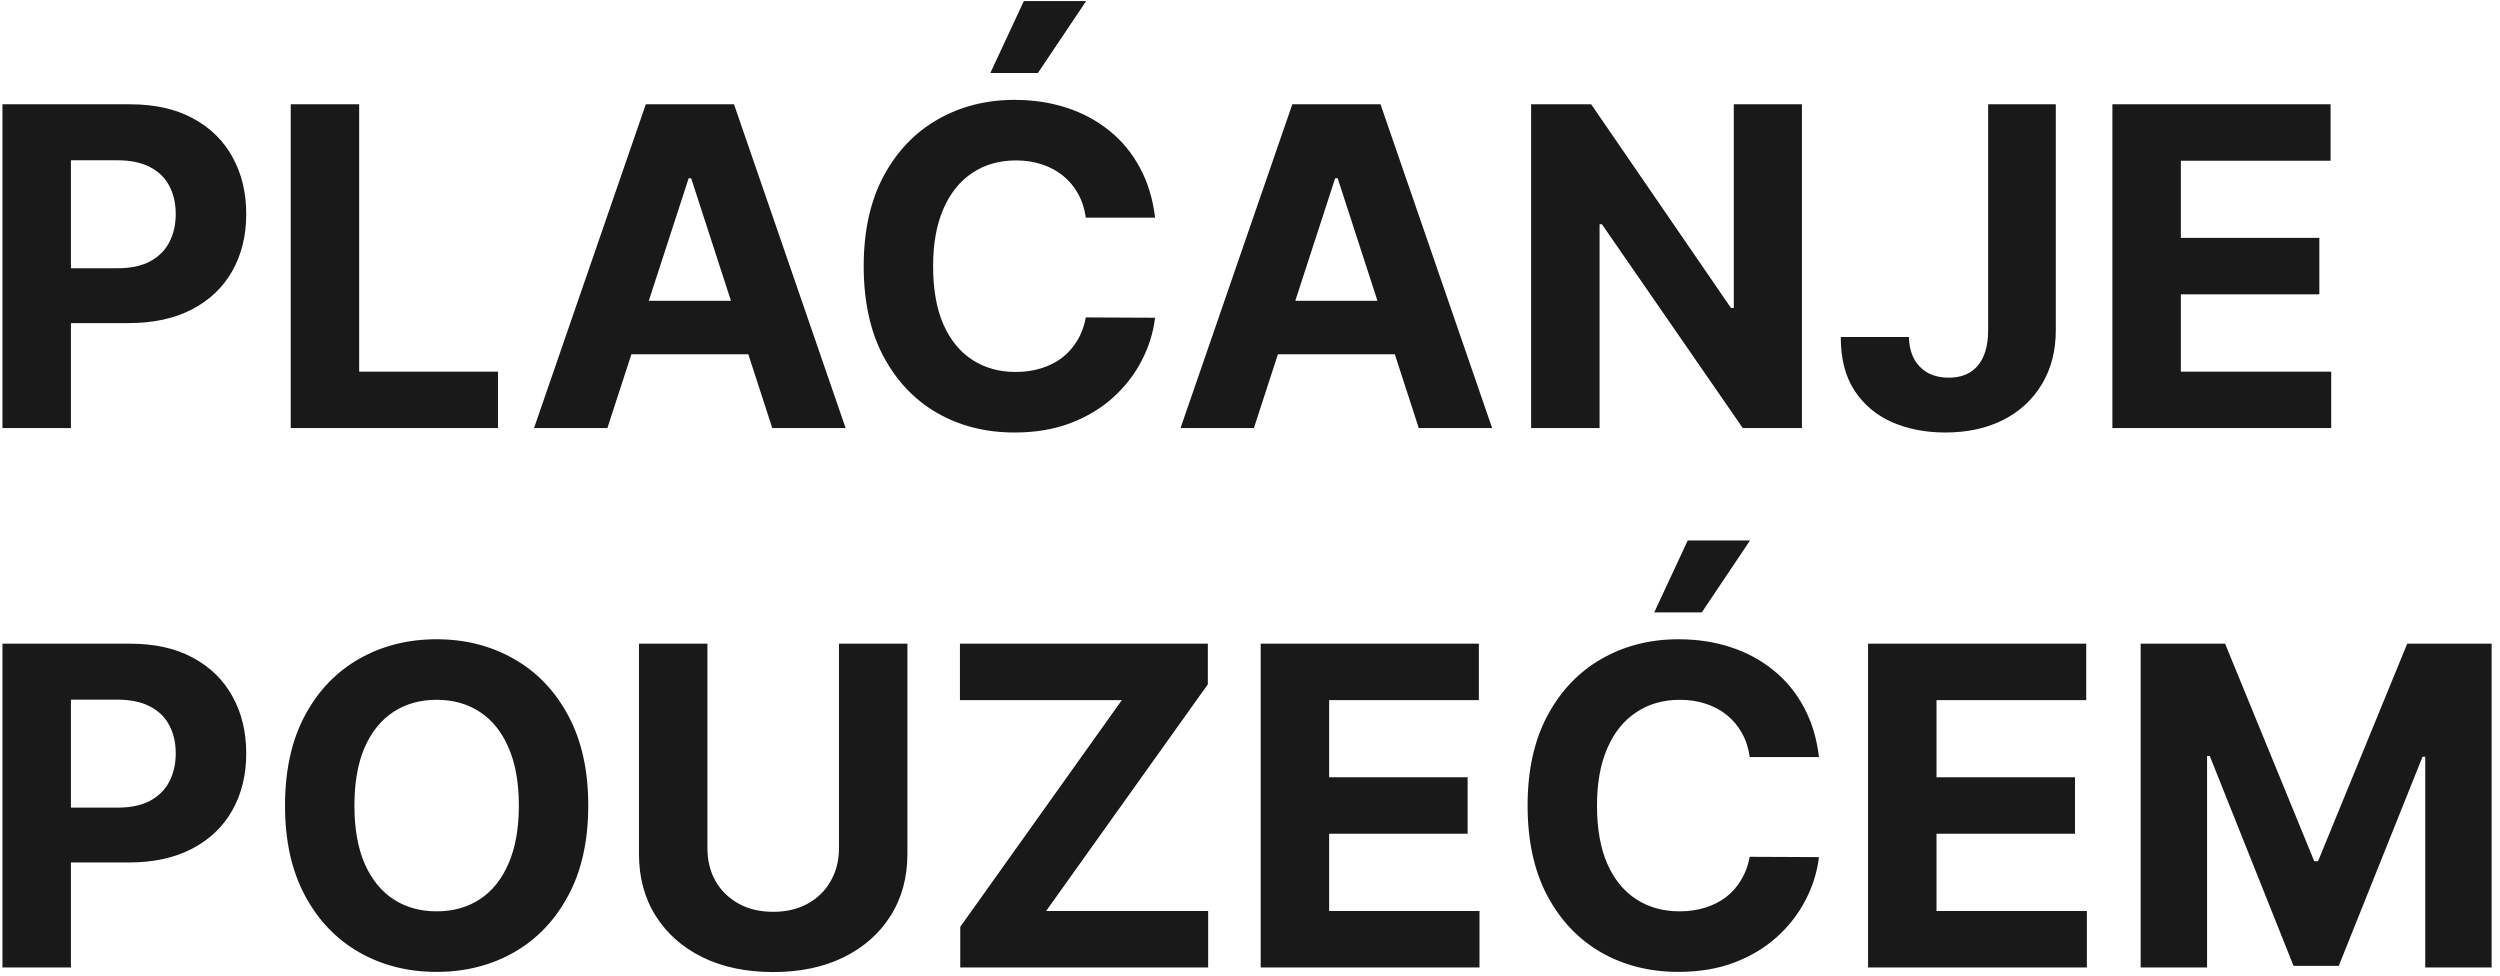 <svg width="292" height="114" viewBox="0 0 292 114" fill="none" xmlns="http://www.w3.org/2000/svg">
<path d="M0.287 50V12.182H15.207C18.076 12.182 20.519 12.73 22.538 13.825C24.557 14.909 26.096 16.417 27.155 18.349C28.226 20.27 28.761 22.486 28.761 24.997C28.761 27.509 28.22 29.724 27.136 31.645C26.053 33.565 24.483 35.061 22.428 36.132C20.384 37.203 17.91 37.739 15.004 37.739H5.494V31.331H13.712C15.251 31.331 16.518 31.066 17.516 30.537C18.525 29.995 19.276 29.25 19.768 28.303C20.273 27.342 20.526 26.241 20.526 24.997C20.526 23.741 20.273 22.646 19.768 21.71C19.276 20.762 18.525 20.03 17.516 19.513C16.506 18.983 15.226 18.719 13.675 18.719H8.283V50H0.287ZM33.955 50V12.182H41.951V43.408H58.164V50H33.955ZM70.942 50H62.374L75.429 12.182H85.733L98.77 50H90.202L80.729 20.824H80.434L70.942 50ZM70.407 35.135H90.645V41.376H70.407V35.135ZM134.913 25.422H126.825C126.677 24.375 126.375 23.446 125.92 22.634C125.464 21.809 124.879 21.107 124.165 20.528C123.451 19.95 122.627 19.507 121.691 19.199C120.768 18.891 119.764 18.737 118.681 18.737C116.724 18.737 115.019 19.224 113.566 20.196C112.113 21.156 110.987 22.56 110.187 24.406C109.387 26.241 108.987 28.469 108.987 31.091C108.987 33.787 109.387 36.052 110.187 37.886C110.999 39.721 112.132 41.106 113.585 42.041C115.037 42.977 116.718 43.445 118.626 43.445C119.697 43.445 120.688 43.303 121.599 43.02C122.522 42.737 123.341 42.324 124.055 41.783C124.769 41.229 125.36 40.558 125.827 39.77C126.308 38.982 126.64 38.083 126.825 37.074L134.913 37.111C134.703 38.847 134.18 40.521 133.343 42.133C132.518 43.734 131.404 45.168 130.001 46.436C128.61 47.692 126.948 48.689 125.015 49.428C123.094 50.154 120.922 50.517 118.496 50.517C115.123 50.517 112.107 49.754 109.448 48.227C106.801 46.701 104.709 44.491 103.17 41.598C101.643 38.705 100.88 35.203 100.88 31.091C100.88 26.967 101.656 23.458 103.207 20.565C104.758 17.672 106.863 15.469 109.522 13.954C112.181 12.428 115.173 11.665 118.496 11.665C120.688 11.665 122.719 11.973 124.59 12.588C126.474 13.204 128.142 14.102 129.594 15.284C131.047 16.454 132.229 17.888 133.14 19.587C134.063 21.285 134.654 23.231 134.913 25.422ZM115.671 8.526L119.586 0.124H126.862L121.229 8.526H115.671ZM146.454 50H137.886L150.941 12.182H161.245L174.282 50H165.714L156.241 20.824H155.945L146.454 50ZM145.918 35.135H166.157V41.376H145.918V35.135ZM210.466 12.182V50H203.56L187.107 26.197H186.83V50H178.834V12.182H185.851L202.175 35.966H202.507V12.182H210.466ZM232.214 12.182H240.118V38.551C240.118 40.989 239.57 43.106 238.474 44.903C237.391 46.701 235.883 48.086 233.95 49.058C232.017 50.031 229.77 50.517 227.21 50.517C224.932 50.517 222.864 50.117 221.005 49.317C219.159 48.504 217.694 47.273 216.61 45.624C215.527 43.962 214.992 41.875 215.004 39.364H222.963C222.987 40.361 223.19 41.216 223.572 41.93C223.966 42.632 224.502 43.174 225.179 43.555C225.868 43.925 226.681 44.109 227.616 44.109C228.601 44.109 229.432 43.9 230.109 43.481C230.798 43.051 231.322 42.423 231.679 41.598C232.036 40.773 232.214 39.758 232.214 38.551V12.182ZM246.728 50V12.182H272.211V18.774H254.724V27.785H270.9V34.378H254.724V43.408H272.285V50H246.728ZM0.287 113V75.182H15.207C18.076 75.182 20.519 75.73 22.538 76.825C24.557 77.909 26.096 79.417 27.155 81.349C28.226 83.27 28.761 85.486 28.761 87.997C28.761 90.508 28.22 92.724 27.136 94.645C26.053 96.565 24.483 98.061 22.428 99.132C20.384 100.203 17.91 100.739 15.004 100.739H5.494V94.331H13.712C15.251 94.331 16.518 94.066 17.516 93.537C18.525 92.995 19.276 92.251 19.768 91.303C20.273 90.342 20.526 89.24 20.526 87.997C20.526 86.742 20.273 85.646 19.768 84.71C19.276 83.762 18.525 83.03 17.516 82.513C16.506 81.983 15.226 81.719 13.675 81.719H8.283V113H0.287ZM68.708 94.091C68.708 98.215 67.926 101.723 66.363 104.616C64.811 107.509 62.694 109.719 60.01 111.246C57.339 112.76 54.335 113.517 50.999 113.517C47.638 113.517 44.622 112.754 41.951 111.227C39.279 109.701 37.168 107.491 35.617 104.598C34.066 101.705 33.29 98.203 33.29 94.091C33.29 89.967 34.066 86.458 35.617 83.565C37.168 80.672 39.279 78.469 41.951 76.954C44.622 75.428 47.638 74.665 50.999 74.665C54.335 74.665 57.339 75.428 60.01 76.954C62.694 78.469 64.811 80.672 66.363 83.565C67.926 86.458 68.708 89.967 68.708 94.091ZM60.601 94.091C60.601 91.419 60.201 89.167 59.401 87.332C58.613 85.498 57.499 84.107 56.059 83.159C54.618 82.211 52.932 81.737 50.999 81.737C49.066 81.737 47.38 82.211 45.939 83.159C44.499 84.107 43.379 85.498 42.578 87.332C41.791 89.167 41.397 91.419 41.397 94.091C41.397 96.762 41.791 99.015 42.578 100.849C43.379 102.684 44.499 104.075 45.939 105.023C47.38 105.971 49.066 106.445 50.999 106.445C52.932 106.445 54.618 105.971 56.059 105.023C57.499 104.075 58.613 102.684 59.401 100.849C60.201 99.015 60.601 96.762 60.601 94.091ZM97.99 75.182H105.986V99.742C105.986 102.499 105.327 104.912 104.01 106.98C102.705 109.048 100.877 110.661 98.526 111.818C96.174 112.963 93.435 113.536 90.308 113.536C87.169 113.536 84.424 112.963 82.072 111.818C79.721 110.661 77.893 109.048 76.588 106.98C75.283 104.912 74.631 102.499 74.631 99.742V75.182H82.626V99.058C82.626 100.499 82.94 101.779 83.568 102.899C84.208 104.019 85.107 104.9 86.264 105.54C87.421 106.18 88.769 106.5 90.308 106.5C91.859 106.5 93.207 106.18 94.352 105.54C95.51 104.9 96.402 104.019 97.03 102.899C97.67 101.779 97.99 100.499 97.99 99.058V75.182ZM112.158 113V108.254L131.03 81.774H112.121V75.182H141.076V79.928L122.185 106.408H141.113V113H112.158ZM147.248 113V75.182H172.731V81.774H155.244V90.785H171.42V97.378H155.244V106.408H172.805V113H147.248ZM212.456 88.422H204.368C204.22 87.376 203.918 86.446 203.463 85.633C203.007 84.809 202.422 84.107 201.708 83.528C200.994 82.95 200.17 82.507 199.234 82.199C198.311 81.891 197.307 81.737 196.224 81.737C194.267 81.737 192.562 82.224 191.109 83.196C189.656 84.156 188.53 85.56 187.73 87.406C186.93 89.24 186.529 91.469 186.529 94.091C186.529 96.787 186.93 99.052 187.73 100.886C188.542 102.721 189.675 104.106 191.127 105.041C192.58 105.977 194.261 106.445 196.169 106.445C197.24 106.445 198.231 106.303 199.142 106.02C200.065 105.737 200.884 105.324 201.598 104.783C202.312 104.229 202.903 103.558 203.37 102.77C203.85 101.982 204.183 101.083 204.368 100.074L212.456 100.111C212.246 101.847 211.723 103.521 210.886 105.134C210.061 106.734 208.947 108.168 207.544 109.436C206.153 110.692 204.491 111.689 202.558 112.428C200.637 113.154 198.465 113.517 196.039 113.517C192.666 113.517 189.65 112.754 186.991 111.227C184.344 109.701 182.252 107.491 180.713 104.598C179.186 101.705 178.423 98.203 178.423 94.091C178.423 89.967 179.199 86.458 180.75 83.565C182.301 80.672 184.406 78.469 187.065 76.954C189.724 75.428 192.716 74.665 196.039 74.665C198.231 74.665 200.262 74.972 202.133 75.588C204.017 76.204 205.685 77.102 207.137 78.284C208.59 79.454 209.772 80.888 210.683 82.587C211.606 84.285 212.197 86.231 212.456 88.422ZM193.214 71.526L197.129 63.124H204.404L198.772 71.526H193.214ZM218.189 113V75.182H243.672V81.774H226.185V90.785H242.361V97.378H226.185V106.408H243.746V113H218.189ZM250.029 75.182H259.89L270.305 100.591H270.748L281.163 75.182H291.023V113H283.268V88.385H282.954L273.167 112.815H267.886L258.099 88.293H257.785V113H250.029V75.182Z" fill="#191919"/>
</svg>
